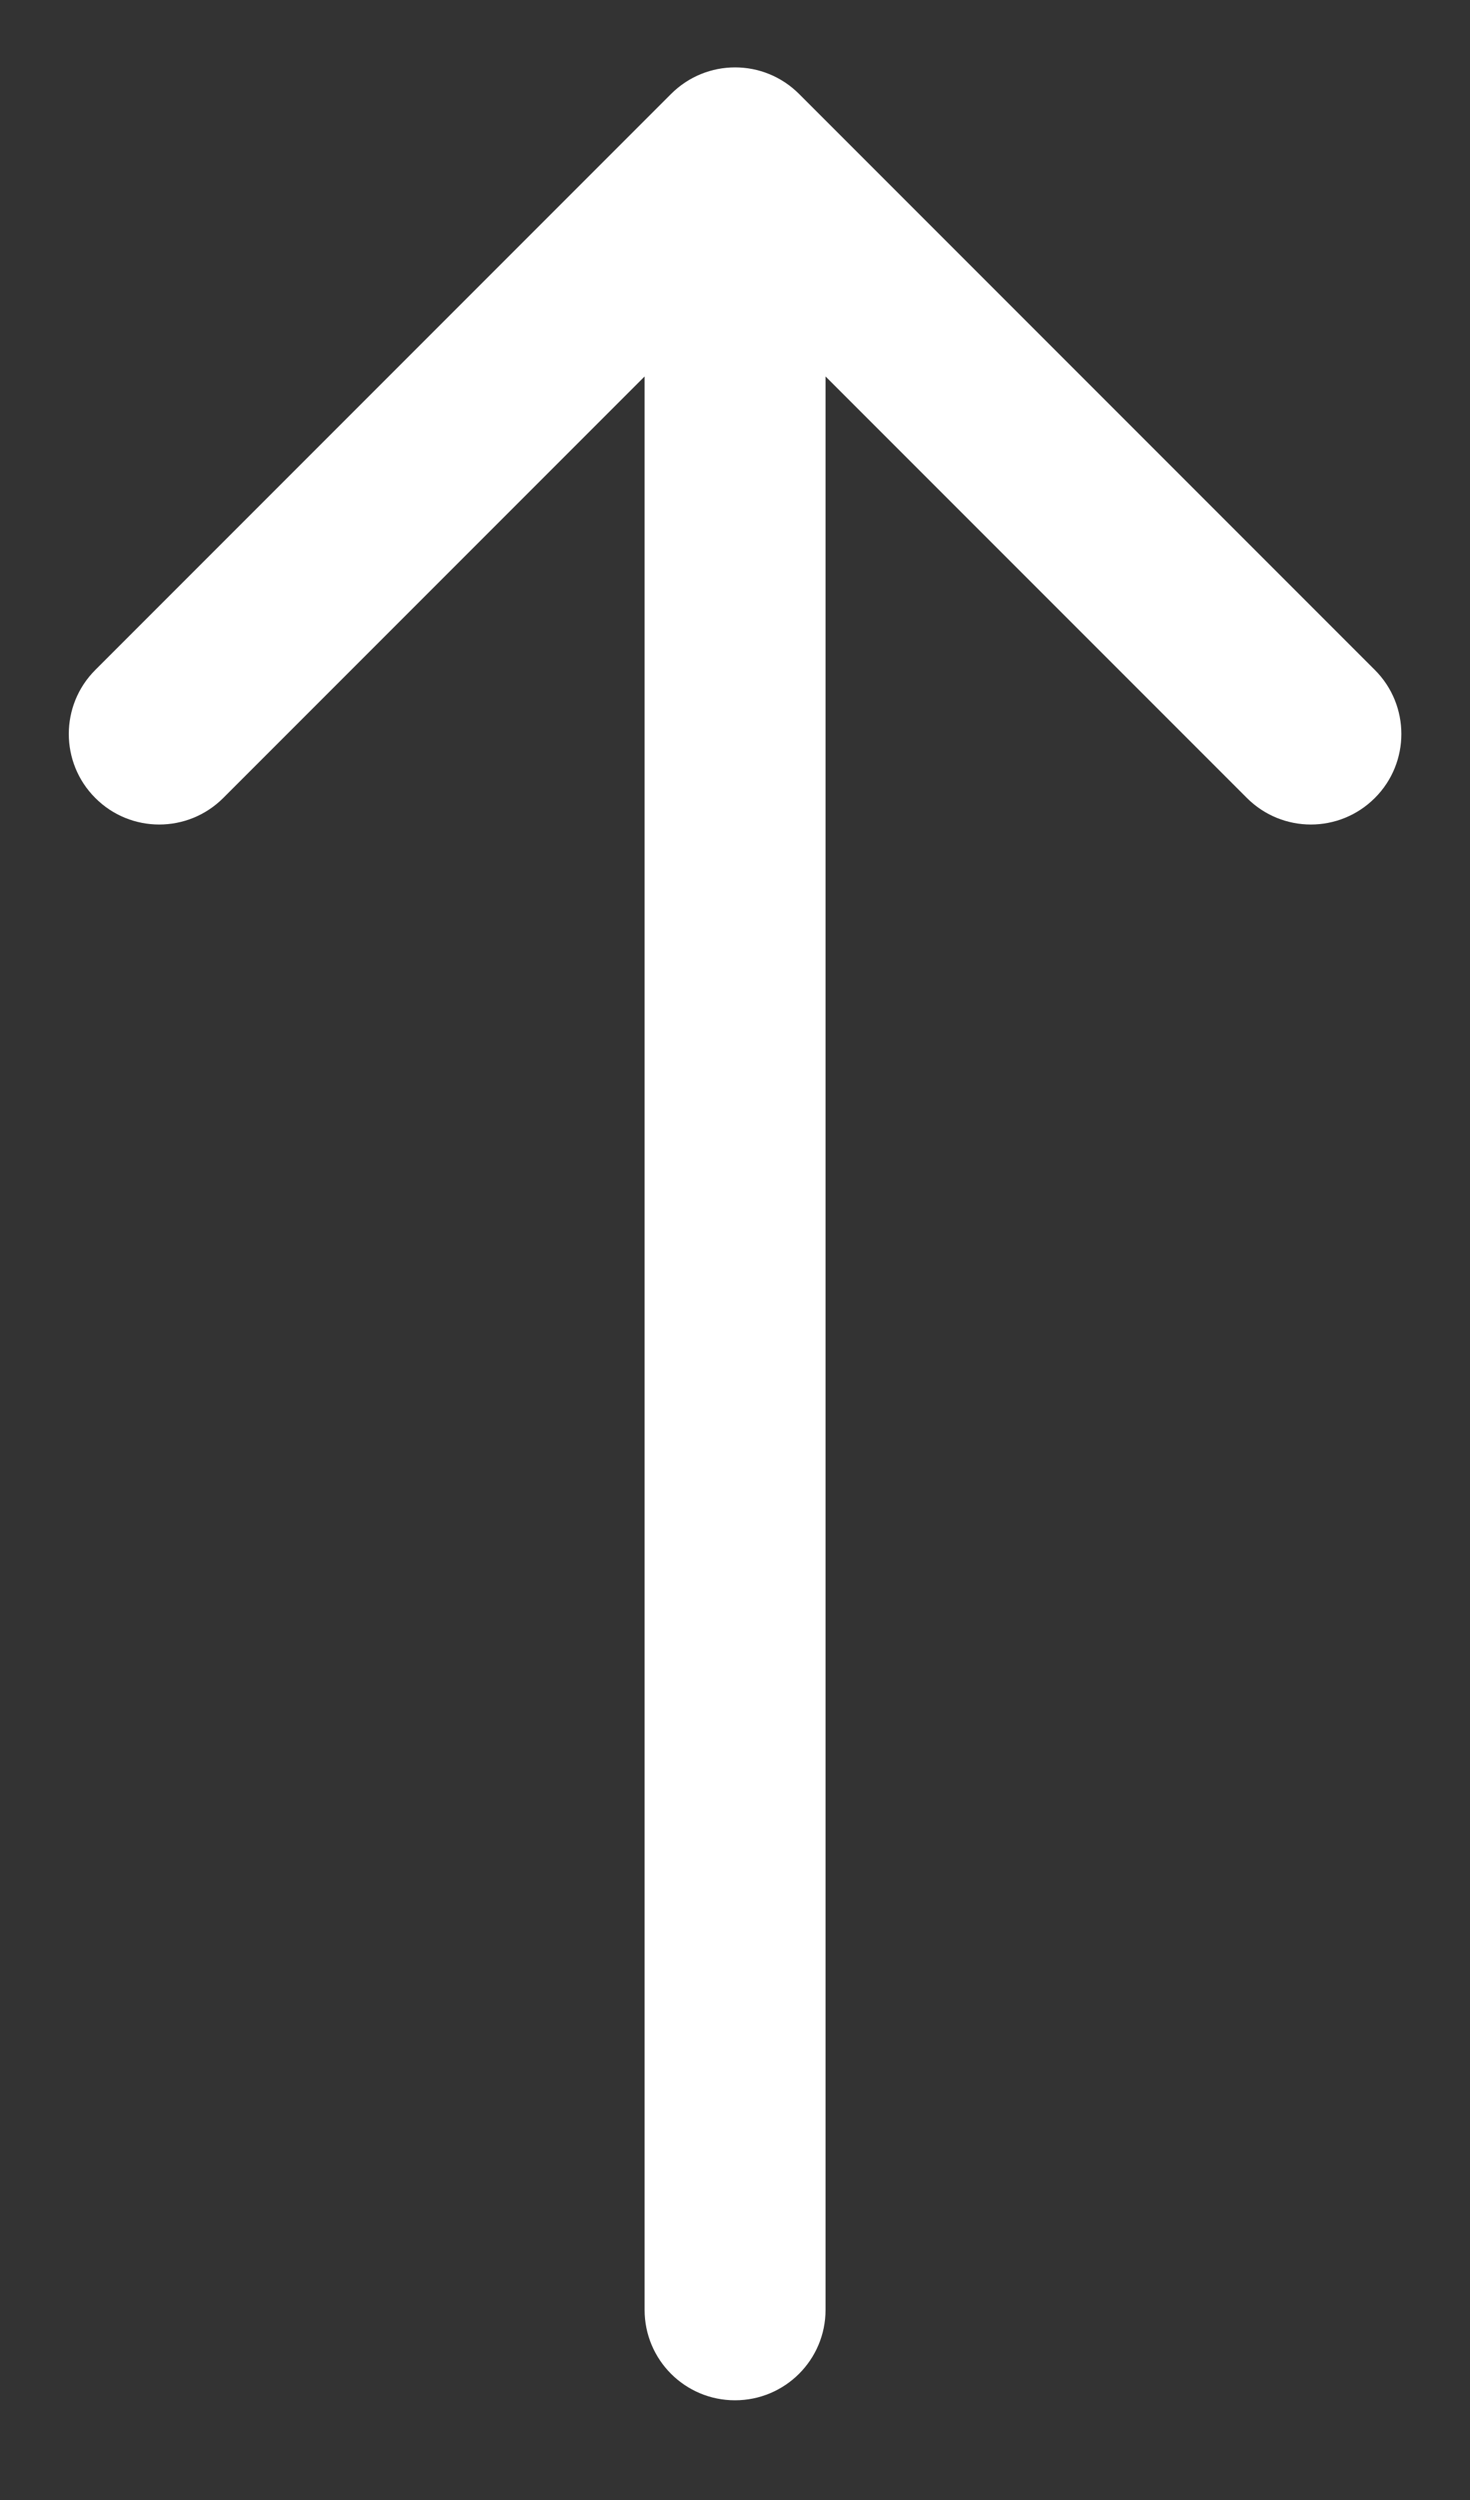 <?xml version="1.0" encoding="UTF-8"?> <svg xmlns="http://www.w3.org/2000/svg" width="10" height="17" viewBox="0 0 10 17" fill="none"><rect x="0" y="0" width="10" height="17" fill="#333333" stroke="none"/> <path fill-rule="evenodd" clip-rule="evenodd" d="M0.648 4.556L4.565 0.639C4.806 0.398 5.195 0.398 5.436 0.639L9.353 4.556C9.593 4.796 9.593 5.186 9.353 5.426C9.112 5.667 8.723 5.667 8.482 5.426L5.616 2.56L5.616 15.707C5.616 16.047 5.34 16.322 5 16.322C4.66 16.322 4.385 16.047 4.385 15.707L4.385 2.56L1.519 5.426C1.278 5.667 0.888 5.667 0.648 5.426C0.408 5.186 0.408 4.796 0.648 4.556Z" fill="white"></path> </svg> 